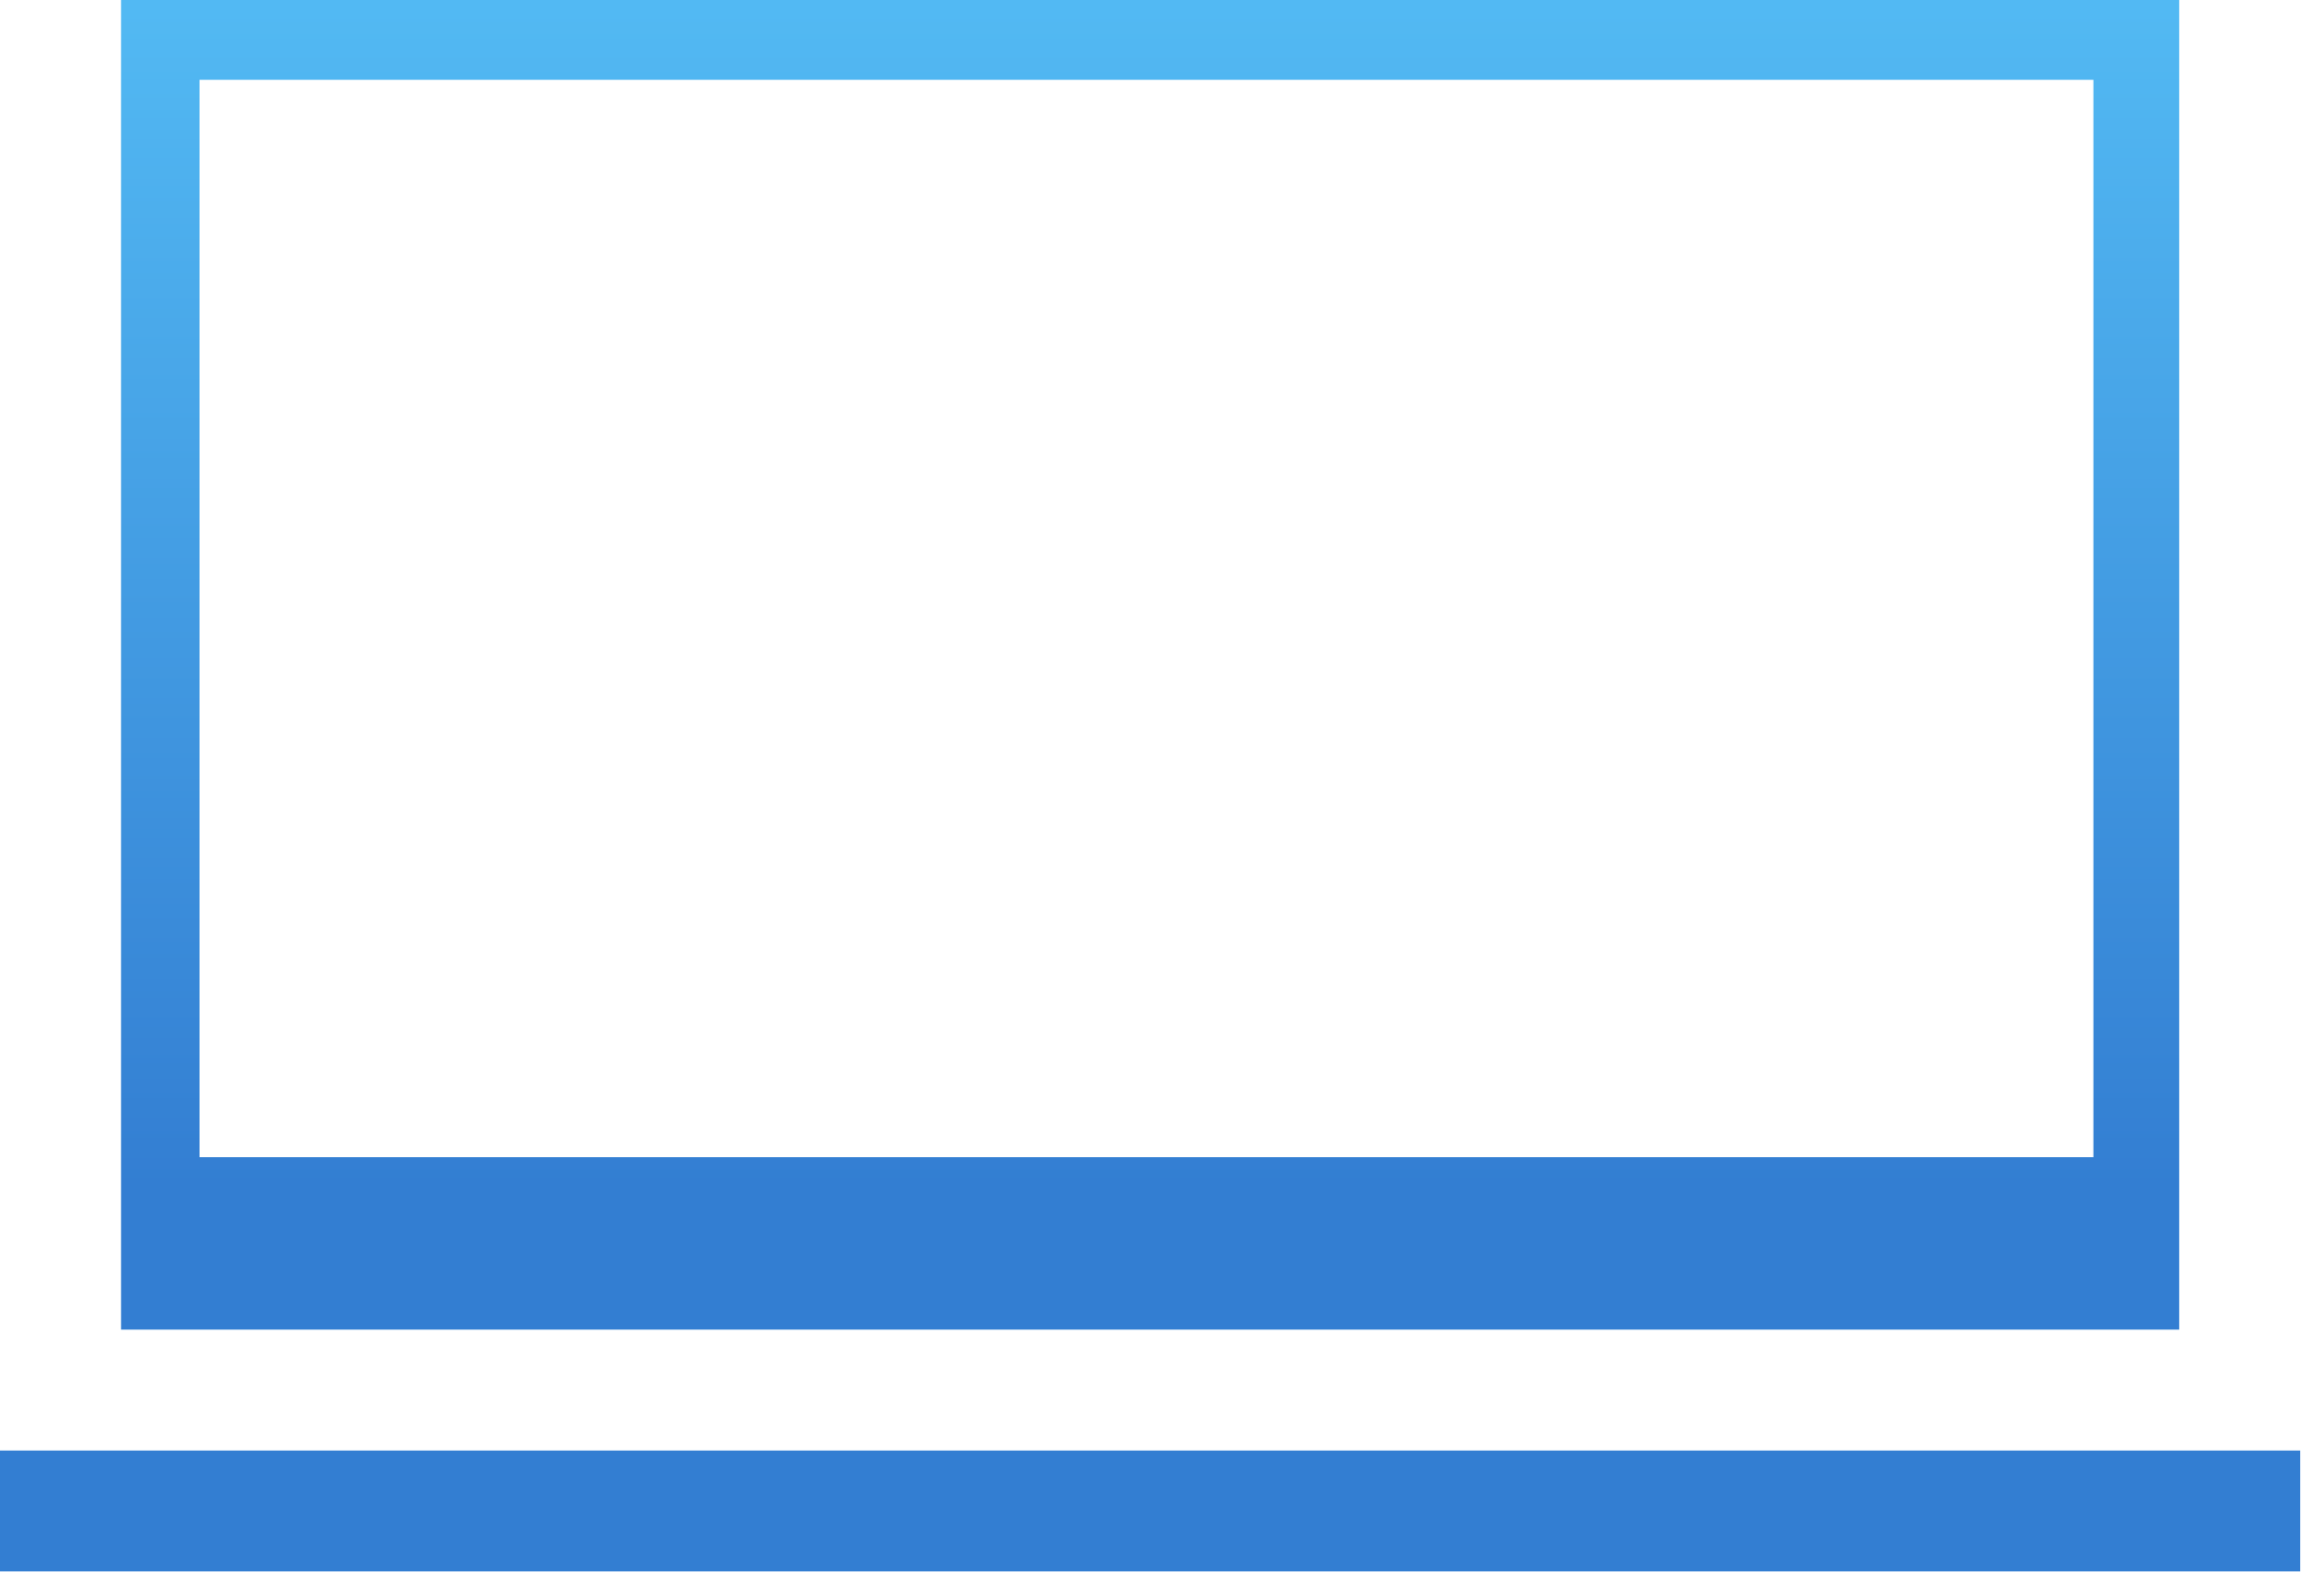 <?xml version="1.0" encoding="UTF-8"?><svg version="1.1" width="58px" height="40px" viewBox="0 0 58.0 40.0" xmlns="http://www.w3.org/2000/svg" xmlns:xlink="http://www.w3.org/1999/xlink"><defs><clipPath id="i0"><path d="M1920,0 L1920,1080 L0,1080 L0,0 L1920,0 Z"></path></clipPath><clipPath id="i1"><path d="M57.63,36.351 L57.63,39.38 L0,39.38 L0,36.351 L57.63,36.351 Z M54.597,0 L54.597,33.322 L3.033,33.322 L3.033,0 L54.597,0 Z M52.448,2 L5,2 L5,29 L52.448,29 L52.448,2 Z"></path></clipPath><linearGradient id="i2" x1="28.815px" y1="-5.29px" x2="28.815px" y2="29.769px" gradientUnits="userSpaceOnUse"><stop stop-color="#58C4F9" offset="0%"></stop><stop stop-color="#337ED2" offset="100%"></stop></linearGradient></defs><g transform="translate(-1127.0 -636.0)"><g clip-path="url(#i0)"><g transform="translate(1122.0 361.0)"><g transform="translate(2.5 272.0)"><g transform="translate(2.5 3)"><g clip-path="url(#i1)"><polygon points="0,0 57.63,0 57.63,39.38 0,39.38 0,0" stroke="none" fill="url(#i2)"></polygon></g></g></g></g></g></g></svg>